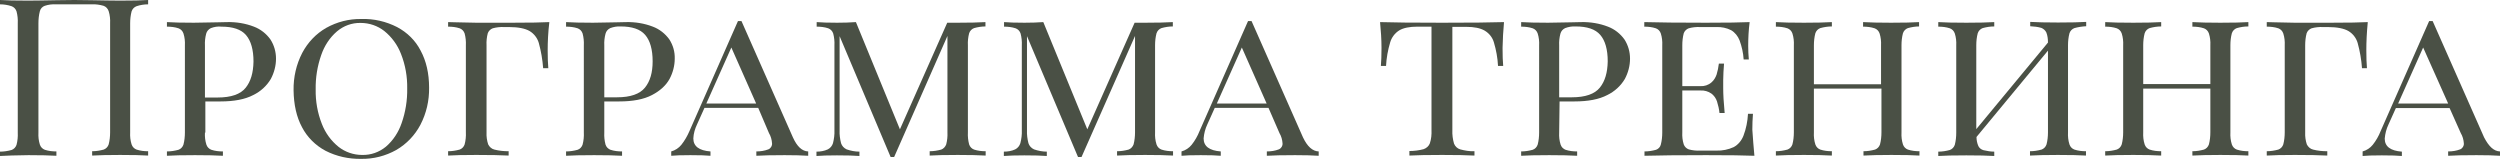 <?xml version="1.0" encoding="UTF-8"?> <!-- Generator: Adobe Illustrator 22.0.1, SVG Export Plug-In . SVG Version: 6.00 Build 0) --> <svg xmlns="http://www.w3.org/2000/svg" xmlns:xlink="http://www.w3.org/1999/xlink" id="Layer_1" x="0px" y="0px" viewBox="0 0 1210.1 77" style="enable-background:new 0 0 1210.1 77;" xml:space="preserve"> <style type="text/css"> .st0{fill:#4A5045;} </style> <path class="st0" d="M66.1,3c-1.1,0.4-2,1.3-2.4,2.5c-0.5,1.9-0.7,3.9-0.7,5.8v52.8c-0.1,2,0.1,3.9,0.7,5.8c0.4,1.2,1.3,2.1,2.4,2.5 c1.8,0.6,3.7,0.8,5.6,0.8v2.1c-2.9-0.2-7.5-0.3-13.6-0.3c-5.7,0-10.2,0.1-13.5,0.3v-2.1c1.9,0,3.8-0.3,5.6-0.8 c1.1-0.4,2-1.3,2.4-2.5c0.5-1.9,0.7-3.9,0.7-5.8V11.3c0.1-2-0.1-4-0.7-5.9c-0.4-1.2-1.3-2.2-2.5-2.6c-1.8-0.5-3.7-0.8-5.5-0.7H27.2 c-1.9-0.1-3.7,0.1-5.5,0.7c-1.2,0.4-2.1,1.4-2.4,2.6c-0.5,1.9-0.7,3.9-0.7,5.9v52.9c-0.1,2,0.1,3.9,0.7,5.8c0.4,1.2,1.3,2.1,2.4,2.5 c1.8,0.6,3.7,0.8,5.6,0.8v2.1c-3.3-0.2-7.8-0.3-13.5-0.3C7.5,75.2,3,75.3,0,75.5v-2.1c1.9,0,3.8-0.3,5.6-0.8c1.1-0.4,2-1.3,2.4-2.5 c0.5-1.9,0.7-3.9,0.6-5.8V11.3c0.1-2-0.1-3.9-0.6-5.8C7.6,4.3,6.7,3.4,5.6,3C3.8,2.4,1.9,2.1,0,2.1V0c3,0.2,7.5,0.3,13.6,0.3 c3.6,0,8.2-0.1,13.9-0.2C32,0,34.8,0,36,0s4,0,8.3,0.1C50,0.2,54.5,0.3,58.1,0.3c6.1,0,10.7-0.1,13.6-0.3v2.1 C69.8,2.1,67.9,2.4,66.1,3z"></path> <path class="st0" d="M99.2,64.2c-0.1,2,0.1,3.9,0.7,5.8c0.4,1.2,1.3,2.1,2.4,2.5c1.8,0.6,3.7,0.8,5.6,0.8v2.1 c-3.3-0.2-7.8-0.3-13.5-0.3c-6.1,0-10.7,0.1-13.6,0.3v-2.1c1.9,0,3.8-0.3,5.6-0.8c1.1-0.4,2-1.3,2.4-2.5c0.5-1.9,0.7-3.9,0.7-5.8V22 c0.1-2-0.1-3.9-0.7-5.8c-0.4-1.2-1.3-2.1-2.4-2.5c-1.8-0.6-3.7-0.8-5.6-0.8v-2.2c2.9,0.2,7.3,0.3,13,0.3c1.2,0,5.1-0.1,11.6-0.2 l4.5-0.1c4.4-0.1,8.9,0.6,13,2.2c3.2,1.2,6,3.4,8,6.2c1.8,2.8,2.7,6,2.7,9.3c0,3.4-0.9,6.8-2.5,9.8c-2,3.4-5,6.1-8.5,7.8 c-4,2.1-9.3,3.1-15.9,3.1h-7.3V64.2z M102.1,13.6c-1.1,0.5-2,1.5-2.3,2.7c-0.5,1.9-0.7,3.8-0.6,5.8v25.1h6.1 c6.6,0,11.1-1.6,13.6-4.7c2.5-3.1,3.7-7.3,3.8-12.7c0-5.7-1.2-10-3.6-12.8s-6.4-4.1-11.9-4.1C105.4,12.7,103.7,13,102.1,13.6z"></path> <path class="st0" d="M192.2,13.1c4.9,2.6,8.9,6.5,11.4,11.4c2.7,5,4.1,11,4.1,17.9c0.1,6.3-1.3,12.4-4.2,18 c-2.7,5.1-6.7,9.3-11.7,12.2c-5.2,2.9-11,4.4-17,4.3c-6,0.1-11.9-1.2-17.2-3.9c-4.9-2.6-8.9-6.6-11.4-11.4c-2.7-5-4-11-4.1-17.9 c-0.1-6.3,1.3-12.5,4.2-18.1c2.7-5.1,6.7-9.3,11.6-12.1c5.2-2.9,11-4.4,17-4.3C181,9,186.9,10.4,192.2,13.1z M163.1,15.2 c-3.5,3-6.1,7-7.6,11.4c-1.9,5.4-2.8,11-2.7,16.7c-0.1,5.7,0.9,11.4,3,16.7c1.7,4.4,4.5,8.2,8.1,11.1c3.2,2.5,7.2,3.9,11.4,3.9 c4.2,0.1,8.2-1.3,11.5-4c3.5-3,6.1-7,7.6-11.4c1.9-5.4,2.8-11.1,2.7-16.8c0.1-5.7-0.9-11.4-3-16.7c-1.7-4.4-4.5-8.2-8.1-11.1 c-3.2-2.5-7.2-3.9-11.4-3.9C170.3,11,166.3,12.5,163.1,15.2z"></path> <path class="st0" d="M265.1,24.3c0,3.6,0.1,6.5,0.3,8.7h-2.5c-0.3-4.1-1-8.2-2.1-12.2c-0.7-2.4-2.3-4.5-4.5-5.8 c-2.1-1.2-5.4-1.9-9.8-1.9h-2.4c-1.9-0.1-3.8,0.1-5.6,0.6c-1.1,0.4-2,1.3-2.4,2.4c-0.5,1.9-0.7,3.9-0.6,5.8v42.2 c-0.1,2,0.2,4,0.8,5.8c0.6,1.2,1.7,2.2,3,2.5c2.3,0.6,4.6,0.8,6.9,0.8v2.1c-3.7-0.2-8.9-0.3-15.7-0.3c-6.1,0-10.6,0.1-13.6,0.3v-2.1 c1.9,0,3.8-0.3,5.6-0.8c1.1-0.4,2-1.3,2.4-2.5c0.5-1.9,0.7-3.9,0.6-5.8V22c0.1-2-0.1-3.9-0.6-5.8c-0.4-1.2-1.3-2.1-2.4-2.5 c-1.8-0.6-3.7-0.8-5.6-0.8v-2.2l3.9,0.1c4.2,0.1,7.4,0.2,9.7,0.2c1.5,0,3.8,0,6.7,0h10.7c8.5,0,14.5-0.1,18-0.3 C265.3,15.7,265.1,20.3,265.1,24.3z"></path> <path class="st0" d="M292.5,64.2c-0.1,2,0.1,3.9,0.6,5.8c0.4,1.2,1.3,2.1,2.4,2.5c1.8,0.6,3.7,0.8,5.6,0.8v2.1 c-3.3-0.2-7.8-0.3-13.5-0.3c-6.1,0-10.6,0.1-13.6,0.3v-2.1c1.9,0,3.8-0.3,5.6-0.8c1.1-0.4,2-1.3,2.4-2.5c0.5-1.9,0.7-3.9,0.6-5.8V22 c0.1-2-0.1-3.9-0.6-5.8c-0.4-1.2-1.3-2.1-2.4-2.5c-1.8-0.6-3.7-0.8-5.6-0.8v-2.2c3,0.2,7.3,0.3,13,0.3c1.3,0,5.1-0.1,11.5-0.2 l4.5-0.1c4.4-0.1,8.9,0.6,13,2.2c3.2,1.2,6,3.4,8,6.2c1.8,2.8,2.7,6,2.6,9.3c0,3.4-0.9,6.8-2.5,9.8c-1.7,3.1-4.5,5.7-8.5,7.8 s-9.3,3.1-15.9,3.1h-7.2L292.5,64.2z M295.4,13.6c-1.1,0.5-2,1.5-2.3,2.7c-0.5,1.9-0.7,3.8-0.6,5.7v25.1h6.1 c6.6,0,11.1-1.6,13.6-4.7c2.5-3.1,3.7-7.3,3.7-12.7c0-5.7-1.2-10-3.6-12.8c-2.4-2.8-6.4-4.1-11.9-4.1C298.7,12.7,297,13,295.4,13.6 L295.4,13.6z"></path> <path class="st0" d="M391.2,73.3v2.1c-2.9-0.2-6.7-0.3-11.4-0.3c-6.1,0-10.7,0.1-13.7,0.3v-2.1c2,0,4-0.3,5.8-1 c1.2-0.5,1.9-1.7,1.8-2.9c-0.1-1.7-0.6-3.5-1.5-5L367,52.2h-26l-3.6,8c-1,2.1-1.7,4.4-1.8,6.8c0,3.8,2.8,5.9,8.3,6.3v2.1 c-2.1-0.2-5.3-0.3-9.7-0.3s-7.4,0.1-9.3,0.3v-2.1c1.9-0.5,3.7-1.7,4.9-3.2c1.6-2,2.9-4.3,3.9-6.6l23.5-53.3h1.7l24.9,56.3 C385.8,70.9,388.2,73.2,391.2,73.3z M354,23l-12.1,27.1H366L354,23z"></path> <path class="st0" d="M471.5,13.6c-1.1,0.4-2,1.3-2.4,2.5c-0.5,1.9-0.7,3.9-0.6,5.8v42.2c-0.1,2,0.1,3.9,0.6,5.8 c0.4,1.2,1.3,2.1,2.4,2.5c1.8,0.6,3.7,0.8,5.6,0.8v2.1c-3.3-0.2-7.8-0.3-13.5-0.3c-6.1,0-10.6,0.1-13.6,0.3v-2.1 c1.9,0,3.8-0.3,5.6-0.8c1.1-0.4,2-1.4,2.4-2.5c0.5-1.9,0.7-3.9,0.6-5.8V17.4L432.8,76h-1.7l-24.7-58.5v45.6 c-0.1,2.1,0.2,4.2,0.7,6.2c0.4,1.3,1.4,2.4,2.7,3c2,0.7,4.1,1.1,6.2,1.1v2.1c-2.5-0.2-6.1-0.3-10.9-0.3c-4.2,0-7.5,0.1-9.9,0.3v-2.1 c1.9,0,3.8-0.3,5.5-1.1c1.2-0.6,2.1-1.7,2.5-3c0.5-2,0.8-4.1,0.7-6.2V22c0.1-2-0.1-3.9-0.6-5.8c-0.4-1.2-1.3-2.1-2.4-2.5 c-1.8-0.6-3.7-0.8-5.6-0.8v-2.2c2.3,0.2,5.6,0.3,9.9,0.3c3.3,0,6.4-0.1,9.1-0.3l21.3,51.9L458.5,11h5c5.7,0,10.2-0.1,13.5-0.3v2.1 C475.2,12.8,473.3,13.1,471.5,13.6z"></path> <path class="st0" d="M562.2,13.6c-1.1,0.4-2,1.3-2.4,2.5c-0.5,1.9-0.7,3.9-0.7,5.8v42.2c-0.1,2,0.1,3.9,0.7,5.8 c0.4,1.2,1.3,2.1,2.4,2.5c1.8,0.6,3.7,0.8,5.6,0.8v2.1c-3.3-0.2-7.8-0.3-13.5-0.3c-6.1,0-10.6,0.1-13.6,0.3v-2.1 c1.9,0,3.8-0.3,5.6-0.8c1.1-0.4,2-1.4,2.4-2.5c0.5-1.9,0.7-3.9,0.7-5.8V17.4L523.5,76h-1.7l-24.7-58.5v45.6 c-0.1,2.1,0.2,4.2,0.7,6.2c0.4,1.3,1.4,2.4,2.7,3c2,0.7,4.1,1.1,6.2,1.1v2.1c-2.5-0.2-6.1-0.3-10.9-0.3c-4.2,0-7.5,0.1-9.9,0.3v-2.1 c1.9,0,3.8-0.3,5.5-1.1c1.2-0.6,2.1-1.7,2.5-3c0.5-2,0.8-4.1,0.7-6.2V22c0.1-2-0.1-3.9-0.6-5.8c-0.4-1.2-1.3-2.1-2.4-2.5 c-1.8-0.6-3.7-0.8-5.6-0.8v-2.2c2.3,0.2,5.6,0.3,9.9,0.3c3.3,0,6.4-0.1,9.1-0.3l21.3,51.9L549.2,11h5c5.7,0,10.2-0.1,13.5-0.3v2.1 C565.8,12.8,564,13.1,562.2,13.6z"></path> <path class="st0" d="M638.3,73.3v2.1c-2.9-0.2-6.7-0.3-11.4-0.3c-6.1,0-10.7,0.1-13.7,0.3v-2.1c2,0,4-0.3,5.8-1 c1.2-0.5,1.9-1.7,1.8-2.9c-0.1-1.7-0.6-3.5-1.5-5L614,52.2h-26l-3.6,8c-1,2.1-1.6,4.4-1.8,6.8c0,3.8,2.8,5.9,8.3,6.3v2.1 c-2.1-0.2-5.3-0.3-9.7-0.3s-7.4,0.1-9.3,0.3v-2.1c1.9-0.5,3.7-1.7,4.9-3.2c1.6-2,2.9-4.3,3.8-6.6l23.5-53.3h1.7l24.9,56.3 C632.8,70.9,635.3,73.2,638.3,73.3z M601.1,23L589,50.1h24.1L601.1,23z"></path> <path class="st0" d="M727.3,23.2c0,3.7,0.1,6.6,0.3,8.7h-2.5c-0.2-3.9-0.9-7.7-2-11.4c-0.7-2.4-2.3-4.4-4.5-5.7 c-2.1-1.2-5-1.8-8.9-1.8H703v50c-0.1,2.2,0.2,4.4,0.8,6.5c0.5,1.3,1.6,2.4,3,2.8c2.2,0.6,4.6,1,6.9,0.9v2.1 c-3.7-0.2-8.9-0.3-15.7-0.3c-7.1,0-12.3,0.1-15.8,0.3v-2.2c2.3,0,4.7-0.3,6.9-0.9c1.4-0.5,2.5-1.5,3-2.8c0.7-2.1,0.9-4.3,0.8-6.5 v-50h-6.8c-3.8,0-6.8,0.6-8.8,1.8c-2.1,1.3-3.7,3.4-4.4,5.8c-1.1,3.7-1.8,7.5-2,11.4h-2.5c0.2-2.2,0.3-5.2,0.3-8.7 c0-4.2-0.3-8.4-0.7-12.5c5.9,0.2,15.9,0.3,30,0.3c14.1,0,24.1-0.1,30-0.3C727.6,14.9,727.4,19,727.3,23.2z"></path> <path class="st0" d="M754.7,64.2c-0.1,2,0.1,3.9,0.7,5.8c0.4,1.2,1.3,2.1,2.4,2.5c1.8,0.6,3.7,0.8,5.6,0.8v2.1 c-3.3-0.2-7.8-0.3-13.5-0.3c-6.1,0-10.7,0.1-13.6,0.3v-2.1c1.9,0,3.8-0.3,5.6-0.8c1.1-0.4,2-1.3,2.4-2.5c0.5-1.9,0.7-3.9,0.7-5.8V22 c0.1-2-0.1-3.9-0.7-5.8c-0.4-1.2-1.3-2.1-2.4-2.5c-1.8-0.6-3.7-0.8-5.6-0.8v-2.2c3,0.2,7.3,0.3,13,0.3c1.3,0,5.1-0.1,11.5-0.2 l4.5-0.1c4.4-0.1,8.9,0.6,13,2.2c3.2,1.2,6,3.4,8,6.2c1.8,2.8,2.7,6,2.7,9.3c0,3.4-0.9,6.8-2.5,9.8c-2,3.4-5,6.1-8.5,7.8 c-4,2.1-9.3,3.1-15.9,3.1h-7.2L754.7,64.2z M757.6,13.6c-1.1,0.5-2,1.5-2.3,2.7c-0.5,1.9-0.7,3.8-0.6,5.7v25.1h6.1 c6.6,0,11.1-1.6,13.6-4.7c2.5-3.1,3.7-7.3,3.8-12.7c0-5.7-1.2-10-3.6-12.8s-6.4-4.1-11.9-4.1C760.9,12.7,759.2,13,757.6,13.6z"></path> <path class="st0" d="M849.2,75.4c-4.6-0.2-12.4-0.3-23.4-0.3c-13.1,0-23,0.1-29.8,0.3v-2.1c1.9,0,3.8-0.3,5.6-0.8 c1.1-0.4,2-1.3,2.3-2.5c0.5-1.9,0.7-3.9,0.7-5.8V22c0.1-2-0.1-3.9-0.7-5.8c-0.4-1.2-1.3-2.1-2.4-2.5c-1.8-0.6-3.7-0.8-5.6-0.8v-2.2 c6.8,0.2,16.7,0.3,29.8,0.3c10,0,17-0.1,21.2-0.3c-0.5,3.8-0.7,7.7-0.7,11.5c0,2.2,0.1,4.4,0.3,6.6h-2.5c-0.2-3.2-0.9-6.3-2-9.3 c-0.8-2-2.2-3.8-4.1-4.9c-2.2-1.1-4.6-1.6-7.1-1.5h-7.8c-1.9-0.1-3.8,0.1-5.6,0.6c-1.1,0.4-2,1.3-2.4,2.4c-0.5,1.9-0.7,3.9-0.7,5.8 v19.8h8.8c1.9,0.1,3.8-0.5,5.3-1.8c1.2-1,2-2.4,2.5-3.8c0.5-1.7,0.9-3.5,1.1-5.3h2.5c-0.2,2.8-0.4,5.4-0.4,7.9v4 c0,2.8,0.2,6.8,0.7,12h-2.5c-0.2-1.9-0.6-3.7-1.2-5.6c-0.5-1.5-1.4-2.8-2.7-3.8c-1.6-1.1-3.4-1.6-5.3-1.5h-8.8v20.3 c-0.1,2,0.1,3.9,0.7,5.8c0.4,1.1,1.3,2,2.4,2.4c1.8,0.5,3.7,0.7,5.6,0.6h7.8c2.9,0.1,5.8-0.5,8.4-1.7c2.2-1.2,3.8-3.2,4.7-5.5 c1.3-3.4,2-7,2.2-10.6h2.4c-0.2,2.5-0.3,5.1-0.3,7.7C848.5,67.1,848.8,71.3,849.2,75.4z"></path> <path class="st0" d="M923.5,13.6c-1.1,0.4-2,1.3-2.4,2.5c-0.5,1.9-0.7,3.9-0.7,5.8v42.2c-0.1,2,0.1,3.9,0.7,5.8 c0.4,1.2,1.3,2.1,2.4,2.5c1.8,0.6,3.7,0.8,5.6,0.8v2.1c-2.9-0.2-7.5-0.3-13.6-0.3c-5.7,0-10.2,0.1-13.5,0.3v-2.1 c1.9,0,3.8-0.3,5.6-0.8c1.1-0.4,2-1.3,2.4-2.5c0.5-1.9,0.7-3.9,0.7-5.8V42.9H878v21.2c-0.1,2,0.1,3.9,0.7,5.8 c0.4,1.2,1.3,2.1,2.4,2.5c1.8,0.6,3.7,0.8,5.6,0.8v2.1c-3.3-0.2-7.8-0.3-13.5-0.3c-6.1,0-10.6,0.1-13.6,0.3v-2.1 c1.9,0,3.8-0.3,5.6-0.8c1.1-0.4,2-1.3,2.4-2.5c0.5-1.9,0.7-3.9,0.7-5.8V22c0.1-2-0.1-3.9-0.7-5.8c-0.4-1.2-1.3-2.1-2.4-2.5 c-1.8-0.6-3.7-0.8-5.6-0.8v-2.2c3,0.2,7.5,0.3,13.6,0.3c5.8,0,10.3-0.1,13.5-0.3v2.1c-1.9,0-3.8,0.3-5.6,0.8c-1.1,0.4-2,1.3-2.4,2.5 c-0.5,1.9-0.7,3.9-0.7,5.9v18.8h32.5V22c0.1-2-0.1-3.9-0.7-5.8c-0.4-1.2-1.3-2.1-2.4-2.5c-1.8-0.6-3.7-0.8-5.6-0.8v-2.2 c3.3,0.2,7.8,0.3,13.5,0.3c6.1,0,10.7-0.1,13.6-0.3v2.1C927.2,12.8,925.3,13.1,923.5,13.6z"></path> <path class="st0" d="M1004.1,13.6c-1.1,0.4-2,1.3-2.4,2.5c-0.5,1.9-0.7,3.9-0.7,5.8v42.2c-0.1,2,0.1,3.9,0.7,5.8 c0.4,1.2,1.3,2.1,2.4,2.5c1.8,0.6,3.7,0.8,5.6,0.8v2.1c-3-0.2-7.5-0.3-13.6-0.3c-5.7,0-10.2,0.1-13.5,0.3v-2.1 c1.9,0,3.8-0.3,5.6-0.8c1.1-0.4,2-1.3,2.4-2.5c0.5-1.9,0.7-3.9,0.7-5.8V24.5l-34.6,41.8c0,1.5,0.3,3,0.9,4.4c0.5,1,1.4,1.7,2.5,2 c1.7,0.4,3.5,0.7,5.2,0.7v2.1c-3.3-0.2-7.8-0.3-13.5-0.3c-6.1,0-10.7,0.1-13.6,0.3v-2.1c1.9,0,3.8-0.3,5.6-0.8 c1.1-0.4,2-1.3,2.4-2.5c0.5-1.9,0.7-3.9,0.7-5.8V22c0.1-2-0.1-3.9-0.7-5.8c-0.4-1.2-1.3-2.1-2.4-2.5c-1.8-0.6-3.7-0.8-5.6-0.8v-2.2 c3,0.2,7.5,0.3,13.6,0.3c5.7,0,10.2-0.1,13.5-0.3v2.1c-1.9,0-3.8,0.3-5.6,0.8c-1.1,0.4-2,1.3-2.4,2.5c-0.5,1.9-0.7,3.9-0.7,5.8v40.6 l34.7-41.9c0-1.7-0.2-3.4-0.8-4.9c-0.5-1-1.4-1.8-2.4-2.2c-1.7-0.5-3.5-0.7-5.4-0.8v-2.1c3.3,0.2,7.8,0.3,13.5,0.3 c6.1,0,10.6-0.1,13.6-0.3v2.1C1007.8,12.8,1005.9,13.1,1004.1,13.6z"></path> <path class="st0" d="M1082.7,13.6c-1.1,0.4-2,1.3-2.4,2.5c-0.5,1.9-0.7,3.9-0.7,5.8v42.2c-0.1,2,0.1,3.9,0.7,5.8 c0.4,1.2,1.3,2.1,2.4,2.5c1.8,0.6,3.7,0.8,5.6,0.8v2.1c-2.9-0.2-7.5-0.3-13.6-0.3c-5.7,0-10.2,0.1-13.5,0.3v-2.1 c1.9,0,3.8-0.3,5.6-0.8c1.1-0.4,2-1.3,2.4-2.5c0.5-1.9,0.7-3.9,0.7-5.8V42.9h-32.5v21.2c-0.1,2,0.1,3.9,0.7,5.8 c0.4,1.2,1.3,2.1,2.4,2.5c1.8,0.6,3.7,0.8,5.6,0.8v2.1c-3.3-0.2-7.8-0.3-13.5-0.3c-6.1,0-10.6,0.1-13.6,0.3v-2.1 c1.9,0,3.8-0.3,5.6-0.8c1.1-0.4,2-1.3,2.4-2.5c0.5-1.9,0.7-3.9,0.7-5.8V22c0.1-2-0.1-3.9-0.7-5.8c-0.4-1.2-1.3-2.1-2.4-2.5 c-1.8-0.6-3.7-0.8-5.6-0.8v-2.2c3,0.2,7.5,0.3,13.6,0.3c5.8,0,10.3-0.1,13.5-0.3v2.1c-1.9,0-3.8,0.3-5.6,0.8c-1.1,0.4-2,1.3-2.4,2.5 c-0.5,1.9-0.7,3.9-0.7,5.8v18.8h32.5V22c0.1-2-0.1-3.9-0.7-5.8c-0.4-1.2-1.3-2.1-2.4-2.5c-1.8-0.6-3.7-0.8-5.6-0.8v-2.2 c3.3,0.2,7.8,0.3,13.5,0.3c6.1,0,10.7-0.1,13.6-0.3v2.1C1086.3,12.8,1084.5,13.1,1082.7,13.6z"></path> <path class="st0" d="M1145.4,24.3c0,3.6,0.1,6.5,0.3,8.7h-2.4c-0.3-4.1-1-8.2-2.1-12.2c-0.7-2.4-2.3-4.5-4.5-5.8 c-2.1-1.2-5.4-1.9-9.8-1.9h-2.4c-1.9-0.1-3.8,0.1-5.6,0.6c-1.1,0.4-2,1.3-2.4,2.4c-0.5,1.9-0.7,3.9-0.7,5.8v42.2 c-0.1,2,0.2,4,0.8,5.8c0.6,1.2,1.7,2.2,3,2.5c2.3,0.6,4.6,0.8,6.9,0.8v2.1c-3.7-0.2-8.9-0.3-15.7-0.3c-6.1,0-10.7,0.1-13.6,0.3v-2.1 c1.9,0,3.8-0.3,5.6-0.8c1.1-0.4,2-1.3,2.4-2.5c0.5-1.9,0.7-3.9,0.7-5.8V22c0.1-2-0.1-3.9-0.7-5.8c-0.4-1.2-1.3-2.1-2.4-2.5 c-1.8-0.6-3.7-0.8-5.6-0.8v-2.2l3.8,0.1c4.2,0.1,7.4,0.2,9.7,0.2c1.5,0,3.8,0,6.7,0h10.7c8.5,0,14.5-0.1,18-0.3 C1145.6,15.7,1145.4,20.3,1145.4,24.3z"></path> <path class="st0" d="M1210.1,73.3v2.1c-2.9-0.2-6.7-0.3-11.4-0.3c-6.1,0-10.7,0.1-13.7,0.3v-2.1c2,0,4-0.3,5.8-1 c1.2-0.5,1.9-1.7,1.8-2.9c-0.1-1.7-0.6-3.5-1.5-5l-5.4-12.1h-26l-3.6,8c-1,2.1-1.6,4.4-1.8,6.8c0,3.8,2.8,5.9,8.3,6.3v2.1 c-2.1-0.2-5.3-0.3-9.7-0.3s-7.4,0.1-9.3,0.3v-2.2c1.9-0.5,3.7-1.7,4.9-3.2c1.6-2,2.9-4.3,3.8-6.6l23.5-53.3h1.7l24.9,56.3 C1204.7,70.9,1207.1,73.2,1210.1,73.3z M1172.9,23l-12.1,27.1h24.2L1172.9,23z"></path> </svg> 